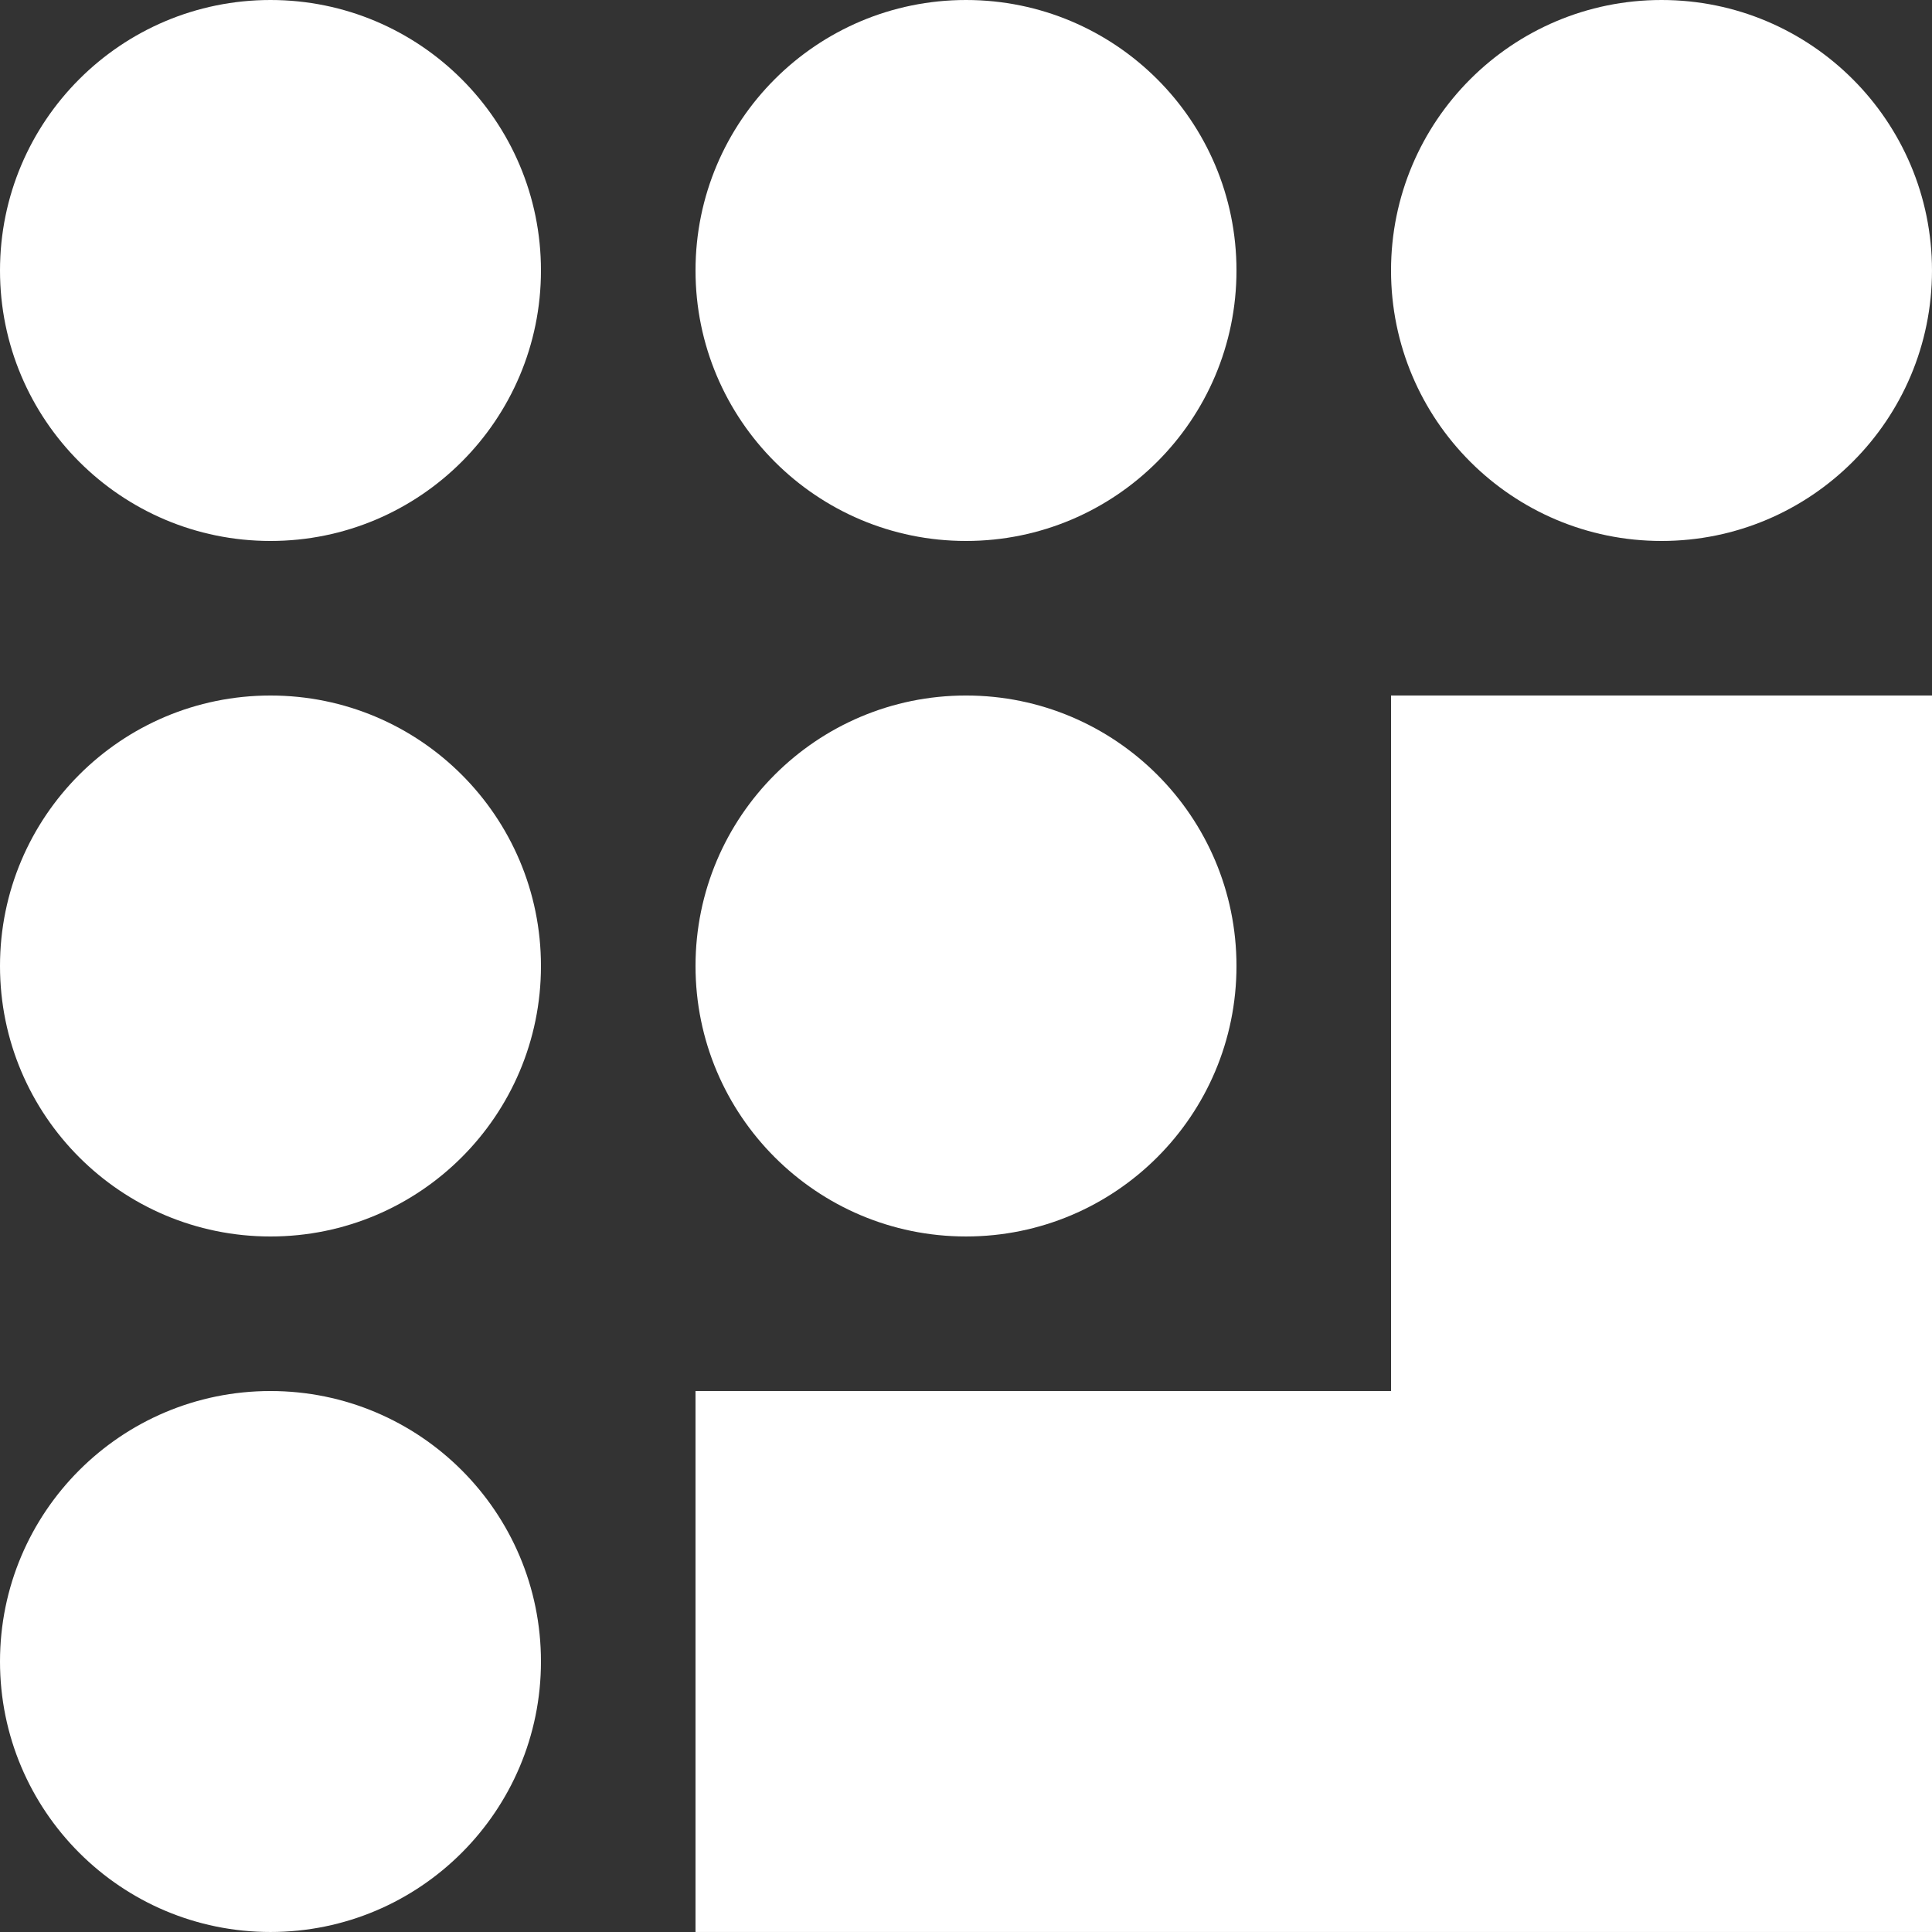 <svg width="500" height="500" viewBox="0 0 500 500" fill="none" xmlns="http://www.w3.org/2000/svg">
<rect x="0" y="0" width="500" height="500" fill="#333333" stroke="none"/>
<circle cx="250" cy="249.998" r="70" fill="white"/>
<circle cx="250" cy="70" r="70" fill="white"/>
<circle cx="70" cy="70" r="70" fill="white"/>
<circle cx="70" cy="250" r="70" fill="white"/>
<circle cx="70" cy="429.998" r="70" fill="white"/>
<circle cx="429.998" cy="70" r="70" fill="white"/>
<path fill-rule="evenodd" clip-rule="evenodd" d="M499.999 499.995V179.996L359.999 179.996L359.999 359.994H179.998V499.994H359.999V499.995H499.999Z" fill="white"/>
</svg>
